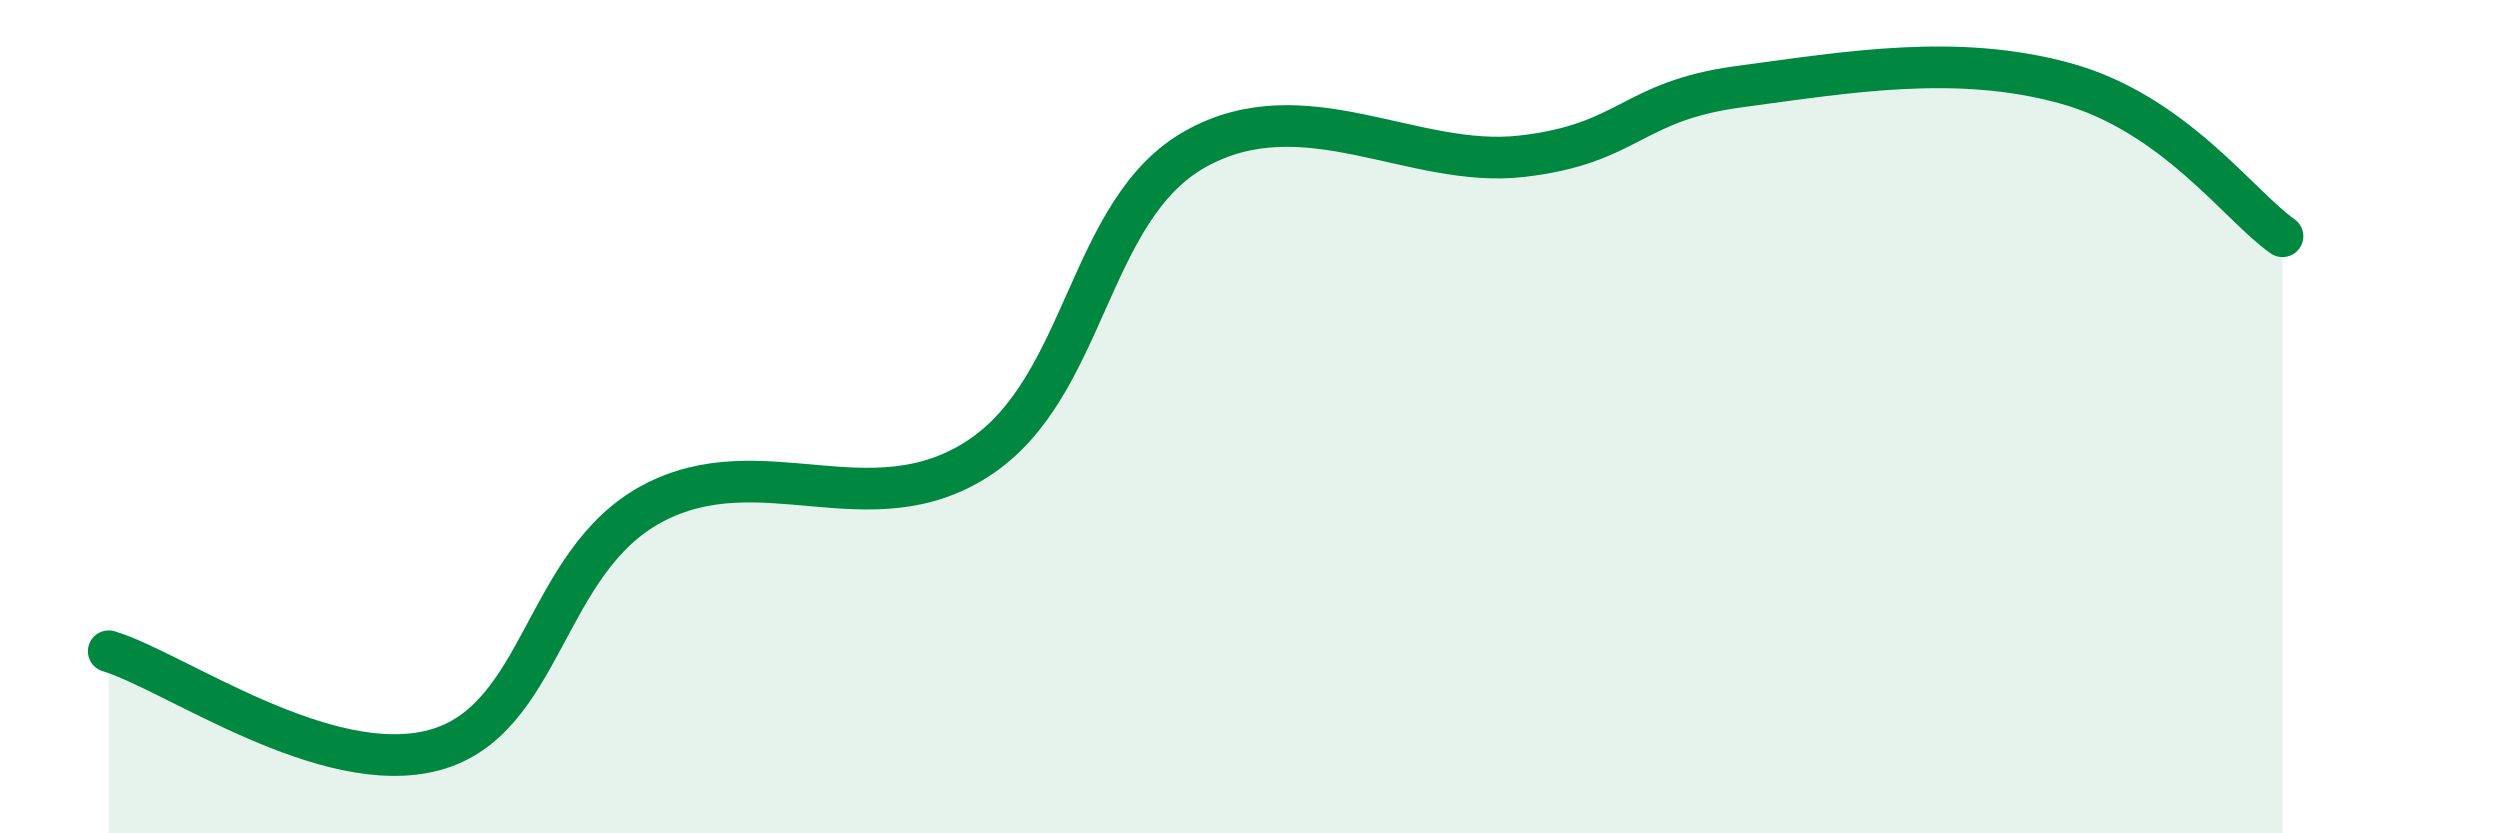 
    <svg width="60" height="20" viewBox="0 0 60 20" xmlns="http://www.w3.org/2000/svg">
      <path
        d="M 2.61,15.63 C 4.17,16.1 7.82,18.71 10.43,18 C 13.04,17.29 13.04,13.49 15.65,12.09 C 18.26,10.69 20.87,12.7 23.48,11 C 26.09,9.3 26.09,5.02 28.7,3.57 C 31.31,2.12 33.91,4.05 36.52,3.75 C 39.13,3.45 39.13,2.43 41.74,2.08 C 44.35,1.73 46.96,1.28 49.57,2 C 52.18,2.72 53.74,4.94 54.78,5.67L54.78 20L2.61 20Z"
        fill="#008740"
        opacity="0.1"
        stroke-linecap="round"
        stroke-linejoin="round"
      />
      <path
        d="M 2.61,15.63 C 4.17,16.1 7.82,18.71 10.43,18 C 13.04,17.29 13.04,13.49 15.65,12.09 C 18.26,10.69 20.87,12.7 23.48,11 C 26.09,9.3 26.09,5.02 28.7,3.57 C 31.31,2.12 33.91,4.05 36.52,3.75 C 39.13,3.45 39.13,2.43 41.74,2.08 C 44.35,1.73 46.96,1.28 49.57,2 C 52.18,2.72 53.74,4.94 54.78,5.67"
        stroke="#008740"
        stroke-width="1"
        fill="none"
        stroke-linecap="round"
        stroke-linejoin="round"
      />
    </svg>
  